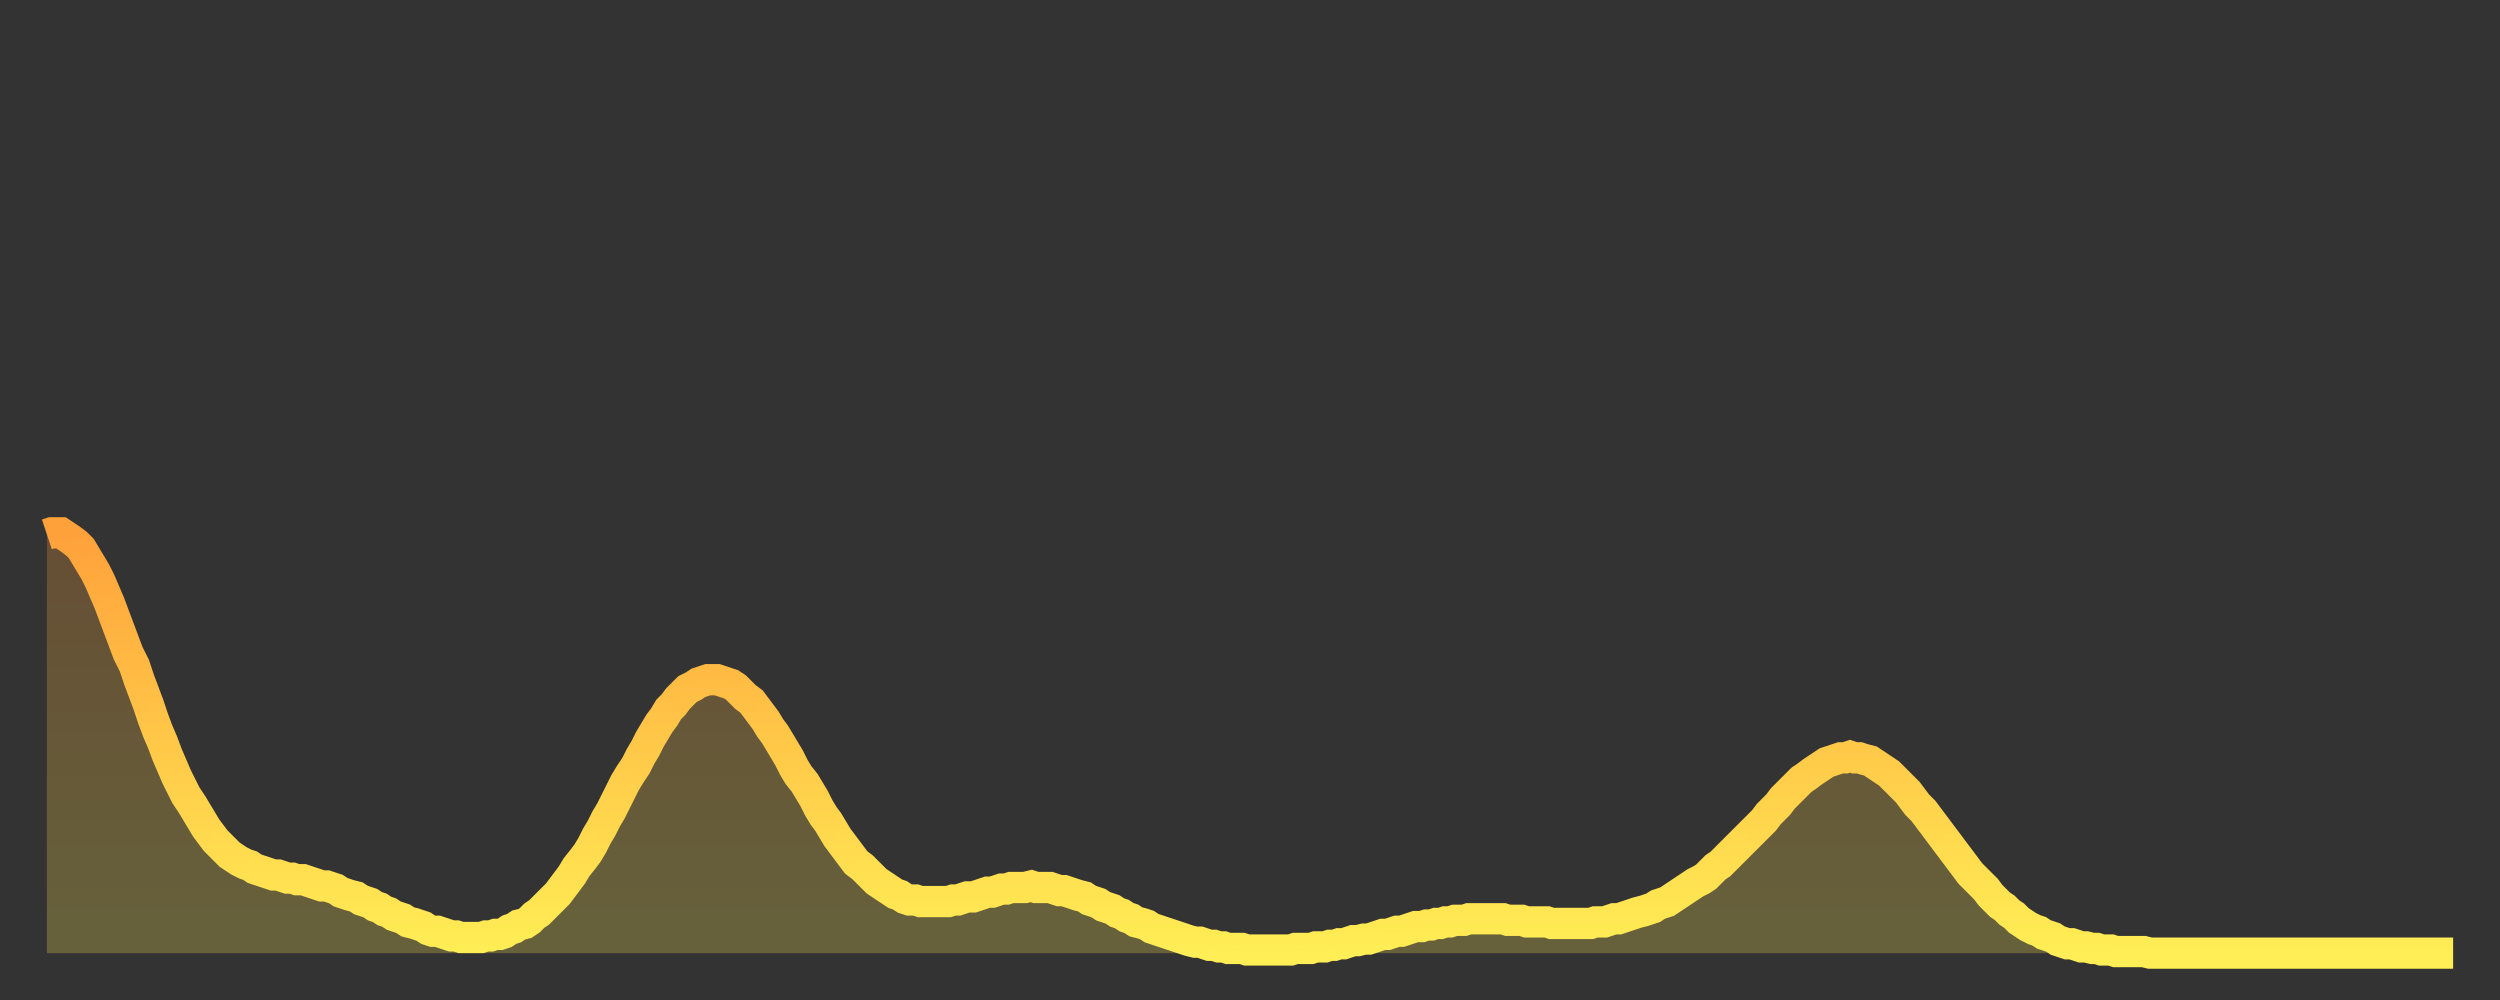 <?xml version="1.0" encoding="utf-8" ?>
<svg baseProfile="full" height="64" version="1.1" width="160" xmlns="http://www.w3.org/2000/svg" xmlns:ev="http://www.w3.org/2001/xml-events" xmlns:xlink="http://www.w3.org/1999/xlink"><rect width="100%" height="100%" fill="#333333" stroke="none"/><defs><linearGradient id="id277932" x1="0" x2="0" y1="0" y2="1"><stop offset="0%" stop-color="#ffa13b" /><stop offset="50%" stop-color="#ffc848" /><stop offset="100%" stop-color="#ffee55" /></linearGradient></defs><g transform="translate(3,3)"><g><path d="M 0.0 31.2 L 0.3 31.1 0.6 31.1 0.9 31.1 1.2 31.3 1.5 31.5 1.9 31.8 2.2 32.1 2.5 32.6 2.8 33.1 3.1 33.6 3.4 34.2 3.7 34.9 4.0 35.6 4.3 36.4 4.6 37.2 4.9 38.0 5.2 38.8 5.6 39.6 5.9 40.5 6.2 41.3 6.5 42.1 6.8 43.0 7.1 43.8 7.4 44.5 7.7 45.3 8.0 46.0 8.3 46.7 8.6 47.3 8.9 47.9 9.3 48.5 9.6 49.0 9.9 49.5 10.2 50.0 10.5 50.4 10.8 50.8 11.1 51.1 11.4 51.4 11.7 51.7 12.0 51.9 12.3 52.1 12.7 52.3 13.0 52.4 13.3 52.6 13.6 52.7 13.9 52.8 14.2 52.9 14.5 53.0 14.8 53.0 15.1 53.1 15.4 53.2 15.7 53.2 16.0 53.3 16.4 53.3 16.7 53.4 17.0 53.5 17.3 53.6 17.6 53.7 17.9 53.7 18.2 53.8 18.5 53.9 18.8 54.1 19.1 54.2 19.4 54.3 19.8 54.4 20.1 54.6 20.4 54.7 20.7 54.8 21.0 55.0 21.3 55.1 21.6 55.3 21.9 55.4 22.2 55.6 22.5 55.7 22.8 55.8 23.1 56.0 23.5 56.1 23.8 56.2 24.1 56.3 24.4 56.5 24.7 56.6 25.0 56.6 25.3 56.7 25.6 56.8 25.9 56.9 26.2 56.9 26.5 57.0 26.8 57.0 27.2 57.0 27.5 57.0 27.8 57.0 28.1 56.9 28.4 56.9 28.7 56.8 29.0 56.8 29.3 56.7 29.6 56.5 29.9 56.4 30.2 56.2 30.6 56.1 30.9 55.9 31.2 55.6 31.5 55.4 31.8 55.1 32.1 54.8 32.4 54.5 32.7 54.2 33.0 53.8 33.3 53.4 33.6 53.0 33.9 52.5 34.3 52.0 34.6 51.6 34.9 51.1 35.2 50.5 35.5 50.0 35.8 49.4 36.1 48.9 36.4 48.3 36.7 47.7 37.0 47.1 37.3 46.6 37.7 46.0 38.0 45.4 38.3 44.9 38.6 44.3 38.9 43.8 39.2 43.3 39.5 42.9 39.8 42.4 40.1 42.1 40.4 41.7 40.7 41.4 41.0 41.1 41.4 40.9 41.7 40.7 42.0 40.6 42.3 40.5 42.6 40.5 42.9 40.5 43.2 40.6 43.5 40.7 43.8 40.8 44.1 41.0 44.4 41.3 44.7 41.6 45.1 41.9 45.4 42.3 45.7 42.7 46.0 43.1 46.3 43.6 46.6 44.0 46.9 44.5 47.2 45.0 47.5 45.5 47.8 46.1 48.1 46.6 48.5 47.1 48.8 47.6 49.1 48.1 49.4 48.7 49.7 49.2 50.0 49.6 50.3 50.1 50.6 50.6 50.9 51.0 51.2 51.4 51.5 51.8 51.8 52.2 52.2 52.5 52.5 52.8 52.8 53.1 53.1 53.4 53.4 53.6 53.7 53.8 54.0 54.0 54.3 54.2 54.6 54.3 54.9 54.5 55.2 54.6 55.6 54.6 55.9 54.7 56.2 54.7 56.5 54.7 56.8 54.7 57.1 54.7 57.4 54.7 57.7 54.7 58.0 54.6 58.3 54.6 58.6 54.5 58.9 54.4 59.3 54.4 59.6 54.3 59.9 54.2 60.2 54.1 60.5 54.1 60.8 54.0 61.1 53.9 61.4 53.9 61.7 53.8 62.0 53.8 62.3 53.8 62.6 53.8 63.0 53.7 63.3 53.8 63.6 53.8 63.9 53.8 64.2 53.8 64.5 53.9 64.8 54.0 65.1 54.0 65.4 54.1 65.7 54.2 66.0 54.3 66.4 54.4 66.7 54.6 67.0 54.7 67.3 54.8 67.6 55.0 67.9 55.1 68.2 55.2 68.5 55.4 68.8 55.5 69.1 55.7 69.4 55.8 69.7 56.0 70.1 56.1 70.4 56.2 70.7 56.4 71.0 56.5 71.3 56.6 71.6 56.7 71.9 56.8 72.2 56.9 72.5 57.0 72.8 57.1 73.1 57.2 73.5 57.3 73.8 57.3 74.1 57.4 74.4 57.5 74.7 57.5 75.0 57.6 75.3 57.6 75.6 57.7 75.9 57.7 76.2 57.7 76.5 57.7 76.8 57.8 77.2 57.8 77.5 57.8 77.8 57.8 78.1 57.8 78.4 57.8 78.7 57.8 79.0 57.8 79.3 57.8 79.6 57.8 79.9 57.7 80.2 57.7 80.5 57.7 80.9 57.7 81.2 57.6 81.5 57.6 81.8 57.6 82.1 57.5 82.4 57.5 82.7 57.4 83.0 57.4 83.3 57.3 83.6 57.2 83.9 57.2 84.3 57.1 84.6 57.1 84.9 57.0 85.2 56.9 85.5 56.8 85.8 56.8 86.1 56.7 86.4 56.6 86.7 56.6 87.0 56.5 87.3 56.4 87.6 56.3 88.0 56.3 88.3 56.2 88.6 56.2 88.9 56.1 89.2 56.1 89.5 56.0 89.8 56.0 90.1 55.9 90.4 55.9 90.7 55.9 91.0 55.8 91.4 55.8 91.7 55.8 92.0 55.8 92.3 55.8 92.6 55.8 92.9 55.8 93.2 55.8 93.5 55.9 93.8 55.9 94.1 55.9 94.4 55.9 94.7 56.0 95.1 56.0 95.4 56.0 95.7 56.0 96.0 56.0 96.3 56.1 96.6 56.1 96.9 56.1 97.2 56.1 97.5 56.1 97.8 56.1 98.1 56.1 98.4 56.1 98.8 56.1 99.1 56.0 99.4 56.0 99.7 56.0 100.0 55.9 100.3 55.8 100.6 55.8 100.9 55.7 101.2 55.6 101.5 55.5 101.8 55.4 102.2 55.3 102.5 55.2 102.8 55.1 103.1 54.9 103.4 54.8 103.7 54.7 104.0 54.5 104.3 54.3 104.6 54.1 104.9 53.9 105.2 53.7 105.5 53.5 105.9 53.3 106.2 53.1 106.5 52.8 106.8 52.5 107.1 52.3 107.4 52.0 107.7 51.7 108.0 51.4 108.3 51.1 108.6 50.8 108.9 50.5 109.3 50.1 109.6 49.8 109.9 49.5 110.2 49.1 110.5 48.8 110.8 48.5 111.1 48.1 111.4 47.8 111.7 47.5 112.0 47.2 112.3 46.9 112.6 46.7 113.0 46.4 113.3 46.2 113.6 46.0 113.9 45.8 114.2 45.7 114.5 45.6 114.8 45.5 115.1 45.5 115.4 45.4 115.7 45.5 116.0 45.5 116.3 45.6 116.7 45.7 117.0 45.9 117.3 46.1 117.6 46.3 117.9 46.5 118.2 46.8 118.5 47.1 118.8 47.4 119.1 47.7 119.4 48.1 119.7 48.5 120.1 48.9 120.4 49.3 120.7 49.7 121.0 50.1 121.3 50.5 121.6 50.9 121.9 51.3 122.2 51.7 122.5 52.1 122.8 52.5 123.1 52.9 123.4 53.2 123.8 53.6 124.1 53.9 124.4 54.3 124.7 54.6 125.0 54.9 125.3 55.1 125.6 55.4 125.9 55.6 126.2 55.9 126.5 56.1 126.8 56.3 127.2 56.5 127.5 56.6 127.8 56.8 128.1 56.9 128.4 57.0 128.7 57.2 129.0 57.3 129.3 57.4 129.6 57.4 129.9 57.5 130.2 57.6 130.5 57.6 130.9 57.7 131.2 57.7 131.5 57.8 131.8 57.8 132.1 57.8 132.4 57.9 132.7 57.9 133.0 57.9 133.3 57.9 133.6 57.9 133.9 57.9 134.2 57.9 134.6 58.0 134.9 58.0 135.2 58.0 135.5 58.0 135.8 58.0 136.1 58.0 136.4 58.0 136.7 58.0 137.0 58.0 137.3 58.0 137.6 58.0 138.0 58.0 138.3 58.0 138.6 58.0 138.9 58.0 139.2 58.0 139.5 58.0 139.8 58.0 140.1 58.0 140.4 58.0 140.7 58.0 141.0 58.0 141.3 58.0 141.7 58.0 142.0 58.0 142.3 58.0 142.6 58.0 142.9 58.0 143.2 58.0 143.5 58.0 143.8 58.0 144.1 58.0 144.4 58.0 144.7 58.0 145.1 58.0 145.4 58.0 145.7 58.0 146.0 58.0 146.3 58.0 146.6 58.0 146.9 58.0 147.2 58.0 147.5 58.0 147.8 58.0 148.1 58.0 148.4 58.0 148.8 58.0 149.1 58.0 149.4 58.0 149.7 58.0 150.0 58.0 150.3 58.0 150.6 58.0 150.9 58.0 151.2 58.0 151.5 58.0 151.8 58.0 152.1 58.0 152.5 58.0 152.8 58.0 153.1 58.0 153.4 58.0 153.7 58.0 154.0 58.0" fill="none" id="graph-curve" opacity="1" stroke="url(#id277932)" stroke-width="2" /><path d="M 0 58 L 0.0 31.2 0.3 31.1 0.6 31.1 0.9 31.1 1.2 31.3 1.5 31.5 1.9 31.8 2.2 32.1 2.5 32.6 2.8 33.1 3.1 33.6 3.4 34.2 3.7 34.9 4.0 35.6 4.3 36.4 4.6 37.2 4.9 38.0 5.2 38.8 5.6 39.6 5.9 40.5 6.2 41.3 6.5 42.1 6.8 43.0 7.1 43.8 7.4 44.5 7.7 45.3 8.0 46.0 8.3 46.7 8.6 47.3 8.9 47.9 9.3 48.5 9.6 49.0 9.9 49.5 10.2 50.0 10.5 50.4 10.8 50.8 11.1 51.1 11.4 51.4 11.7 51.7 12.0 51.9 12.3 52.1 12.7 52.3 13.0 52.4 13.3 52.6 13.6 52.7 13.9 52.8 14.2 52.9 14.5 53.0 14.8 53.0 15.1 53.1 15.4 53.2 15.7 53.2 16.0 53.3 16.4 53.3 16.7 53.4 17.0 53.5 17.3 53.6 17.6 53.7 17.9 53.7 18.2 53.8 18.5 53.9 18.8 54.1 19.1 54.2 19.4 54.3 19.8 54.4 20.1 54.6 20.4 54.7 20.7 54.8 21.0 55.0 21.3 55.1 21.6 55.3 21.9 55.4 22.2 55.6 22.5 55.7 22.8 55.8 23.1 56.0 23.5 56.1 23.8 56.2 24.1 56.3 24.4 56.5 24.7 56.6 25.0 56.6 25.3 56.7 25.6 56.8 25.9 56.9 26.2 56.9 26.5 57.0 26.8 57.0 27.2 57.0 27.5 57.0 27.8 57.0 28.1 56.9 28.4 56.9 28.7 56.8 29.0 56.8 29.3 56.7 29.6 56.5 29.9 56.4 30.2 56.2 30.6 56.1 30.9 55.9 31.2 55.6 31.5 55.4 31.8 55.1 32.1 54.8 32.4 54.5 32.7 54.2 33.0 53.8 33.3 53.4 33.6 53.0 33.9 52.5 34.3 52.0 34.6 51.6 34.9 51.1 35.2 50.5 35.5 50.0 35.8 49.4 36.1 48.9 36.4 48.3 36.7 47.7 37.0 47.1 37.3 46.6 37.7 46.0 38.0 45.4 38.3 44.9 38.6 44.3 38.9 43.8 39.2 43.3 39.5 42.9 39.8 42.4 40.1 42.1 40.4 41.7 40.7 41.4 41.0 41.1 41.4 40.9 41.7 40.7 42.0 40.6 42.3 40.5 42.6 40.5 42.9 40.5 43.2 40.6 43.5 40.7 43.8 40.8 44.1 41.0 44.4 41.3 44.7 41.6 45.1 41.9 45.4 42.3 45.7 42.7 46.0 43.1 46.3 43.6 46.6 44.0 46.9 44.5 47.2 45.0 47.5 45.5 47.8 46.1 48.1 46.6 48.5 47.1 48.8 47.6 49.1 48.1 49.4 48.7 49.7 49.2 50.0 49.6 50.3 50.1 50.6 50.6 50.9 51.0 51.2 51.4 51.5 51.8 51.8 52.2 52.2 52.5 52.5 52.8 52.8 53.1 53.1 53.4 53.4 53.6 53.7 53.8 54.0 54.0 54.3 54.2 54.6 54.3 54.9 54.5 55.2 54.6 55.6 54.6 55.9 54.7 56.2 54.7 56.5 54.7 56.8 54.7 57.1 54.7 57.4 54.7 57.7 54.7 58.0 54.6 58.3 54.6 58.6 54.5 58.9 54.4 59.3 54.4 59.6 54.3 59.9 54.2 60.2 54.1 60.5 54.1 60.8 54.0 61.1 53.9 61.4 53.9 61.7 53.8 62.0 53.8 62.3 53.8 62.6 53.8 63.0 53.7 63.3 53.8 63.6 53.8 63.9 53.8 64.2 53.8 64.5 53.9 64.8 54.0 65.1 54.0 65.4 54.1 65.7 54.2 66.0 54.3 66.4 54.4 66.7 54.6 67.0 54.7 67.3 54.8 67.6 55.0 67.9 55.1 68.2 55.2 68.5 55.4 68.8 55.5 69.1 55.7 69.4 55.8 69.7 56.0 70.1 56.1 70.4 56.2 70.7 56.4 71.0 56.5 71.3 56.6 71.6 56.7 71.9 56.8 72.2 56.9 72.5 57.0 72.8 57.1 73.1 57.2 73.5 57.3 73.8 57.3 74.1 57.4 74.4 57.5 74.7 57.5 75.0 57.6 75.3 57.6 75.6 57.7 75.9 57.7 76.2 57.7 76.5 57.7 76.8 57.8 77.2 57.8 77.5 57.8 77.8 57.8 78.1 57.8 78.4 57.8 78.7 57.8 79.0 57.8 79.3 57.8 79.6 57.8 79.9 57.7 80.2 57.7 80.5 57.7 80.9 57.7 81.2 57.6 81.5 57.6 81.8 57.6 82.1 57.5 82.4 57.5 82.7 57.4 83.0 57.4 83.3 57.3 83.6 57.2 83.9 57.2 84.3 57.1 84.6 57.1 84.9 57.0 85.2 56.9 85.5 56.8 85.8 56.8 86.1 56.7 86.4 56.6 86.7 56.6 87.0 56.5 87.3 56.4 87.6 56.3 88.0 56.3 88.3 56.2 88.6 56.2 88.9 56.1 89.2 56.1 89.5 56.0 89.8 56.0 90.1 55.9 90.4 55.9 90.7 55.9 91.0 55.8 91.4 55.8 91.7 55.8 92.0 55.8 92.3 55.8 92.6 55.8 92.9 55.8 93.2 55.8 93.5 55.9 93.8 55.9 94.1 55.9 94.4 55.9 94.7 56.0 95.1 56.0 95.4 56.0 95.7 56.0 96.0 56.0 96.3 56.1 96.6 56.1 96.9 56.1 97.2 56.1 97.5 56.1 97.8 56.1 98.1 56.1 98.4 56.1 98.8 56.1 99.1 56.0 99.4 56.0 99.7 56.0 100.0 55.9 100.3 55.8 100.6 55.8 100.9 55.7 101.2 55.6 101.5 55.5 101.8 55.4 102.2 55.3 102.5 55.2 102.8 55.1 103.1 54.9 103.4 54.8 103.7 54.7 104.0 54.5 104.3 54.3 104.6 54.1 104.9 53.9 105.2 53.7 105.5 53.5 105.9 53.3 106.2 53.1 106.5 52.8 106.8 52.5 107.1 52.3 107.4 52.0 107.7 51.7 108.0 51.4 108.3 51.1 108.6 50.8 108.9 50.5 109.3 50.1 109.6 49.8 109.9 49.5 110.2 49.1 110.5 48.8 110.8 48.5 111.1 48.1 111.4 47.8 111.7 47.5 112.0 47.2 112.3 46.9 112.6 46.7 113.0 46.4 113.3 46.2 113.6 46.0 113.9 45.8 114.2 45.7 114.5 45.6 114.8 45.5 115.1 45.5 115.4 45.4 115.7 45.5 116.0 45.5 116.3 45.6 116.7 45.7 117.0 45.9 117.3 46.1 117.6 46.3 117.9 46.5 118.2 46.8 118.5 47.1 118.8 47.4 119.1 47.7 119.4 48.1 119.7 48.5 120.1 48.9 120.4 49.3 120.7 49.7 121.0 50.1 121.3 50.5 121.6 50.9 121.9 51.3 122.2 51.7 122.5 52.1 122.8 52.5 123.1 52.9 123.4 53.2 123.8 53.6 124.1 53.9 124.4 54.3 124.7 54.6 125.0 54.9 125.3 55.1 125.6 55.4 125.9 55.6 126.2 55.9 126.5 56.1 126.8 56.3 127.2 56.5 127.5 56.6 127.8 56.8 128.1 56.9 128.4 57.0 128.7 57.2 129.0 57.3 129.3 57.4 129.6 57.4 129.9 57.5 130.2 57.6 130.5 57.6 130.9 57.7 131.2 57.7 131.5 57.8 131.8 57.8 132.1 57.8 132.4 57.9 132.7 57.9 133.0 57.9 133.3 57.9 133.6 57.9 133.9 57.9 134.2 57.9 134.6 58.0 134.9 58.0 135.2 58.0 135.5 58.0 135.8 58.0 136.1 58.0 136.4 58.0 136.7 58.0 137.0 58.0 137.3 58.0 137.6 58.0 138.0 58.0 138.3 58.0 138.6 58.0 138.9 58.0 139.2 58.0 139.5 58.0 139.8 58.0 140.1 58.0 140.4 58.0 140.7 58.0 141.0 58.0 141.3 58.0 141.7 58.0 142.0 58.0 142.3 58.0 142.6 58.0 142.9 58.0 143.2 58.0 143.5 58.0 143.8 58.0 144.1 58.0 144.4 58.0 144.7 58.0 145.1 58.0 145.4 58.0 145.7 58.0 146.0 58.0 146.3 58.0 146.6 58.0 146.9 58.0 147.2 58.0 147.5 58.0 147.8 58.0 148.1 58.0 148.4 58.0 148.8 58.0 149.1 58.0 149.4 58.0 149.7 58.0 150.0 58.0 150.3 58.0 150.6 58.0 150.9 58.0 151.2 58.0 151.5 58.0 151.8 58.0 152.1 58.0 152.5 58.0 152.8 58.0 153.1 58.0 153.4 58.0 153.7 58.0 154.0 58.0 154 58" fill="url(#id277932)" fill-opacity=".25" id="graph-shadow" /></g></g></svg>